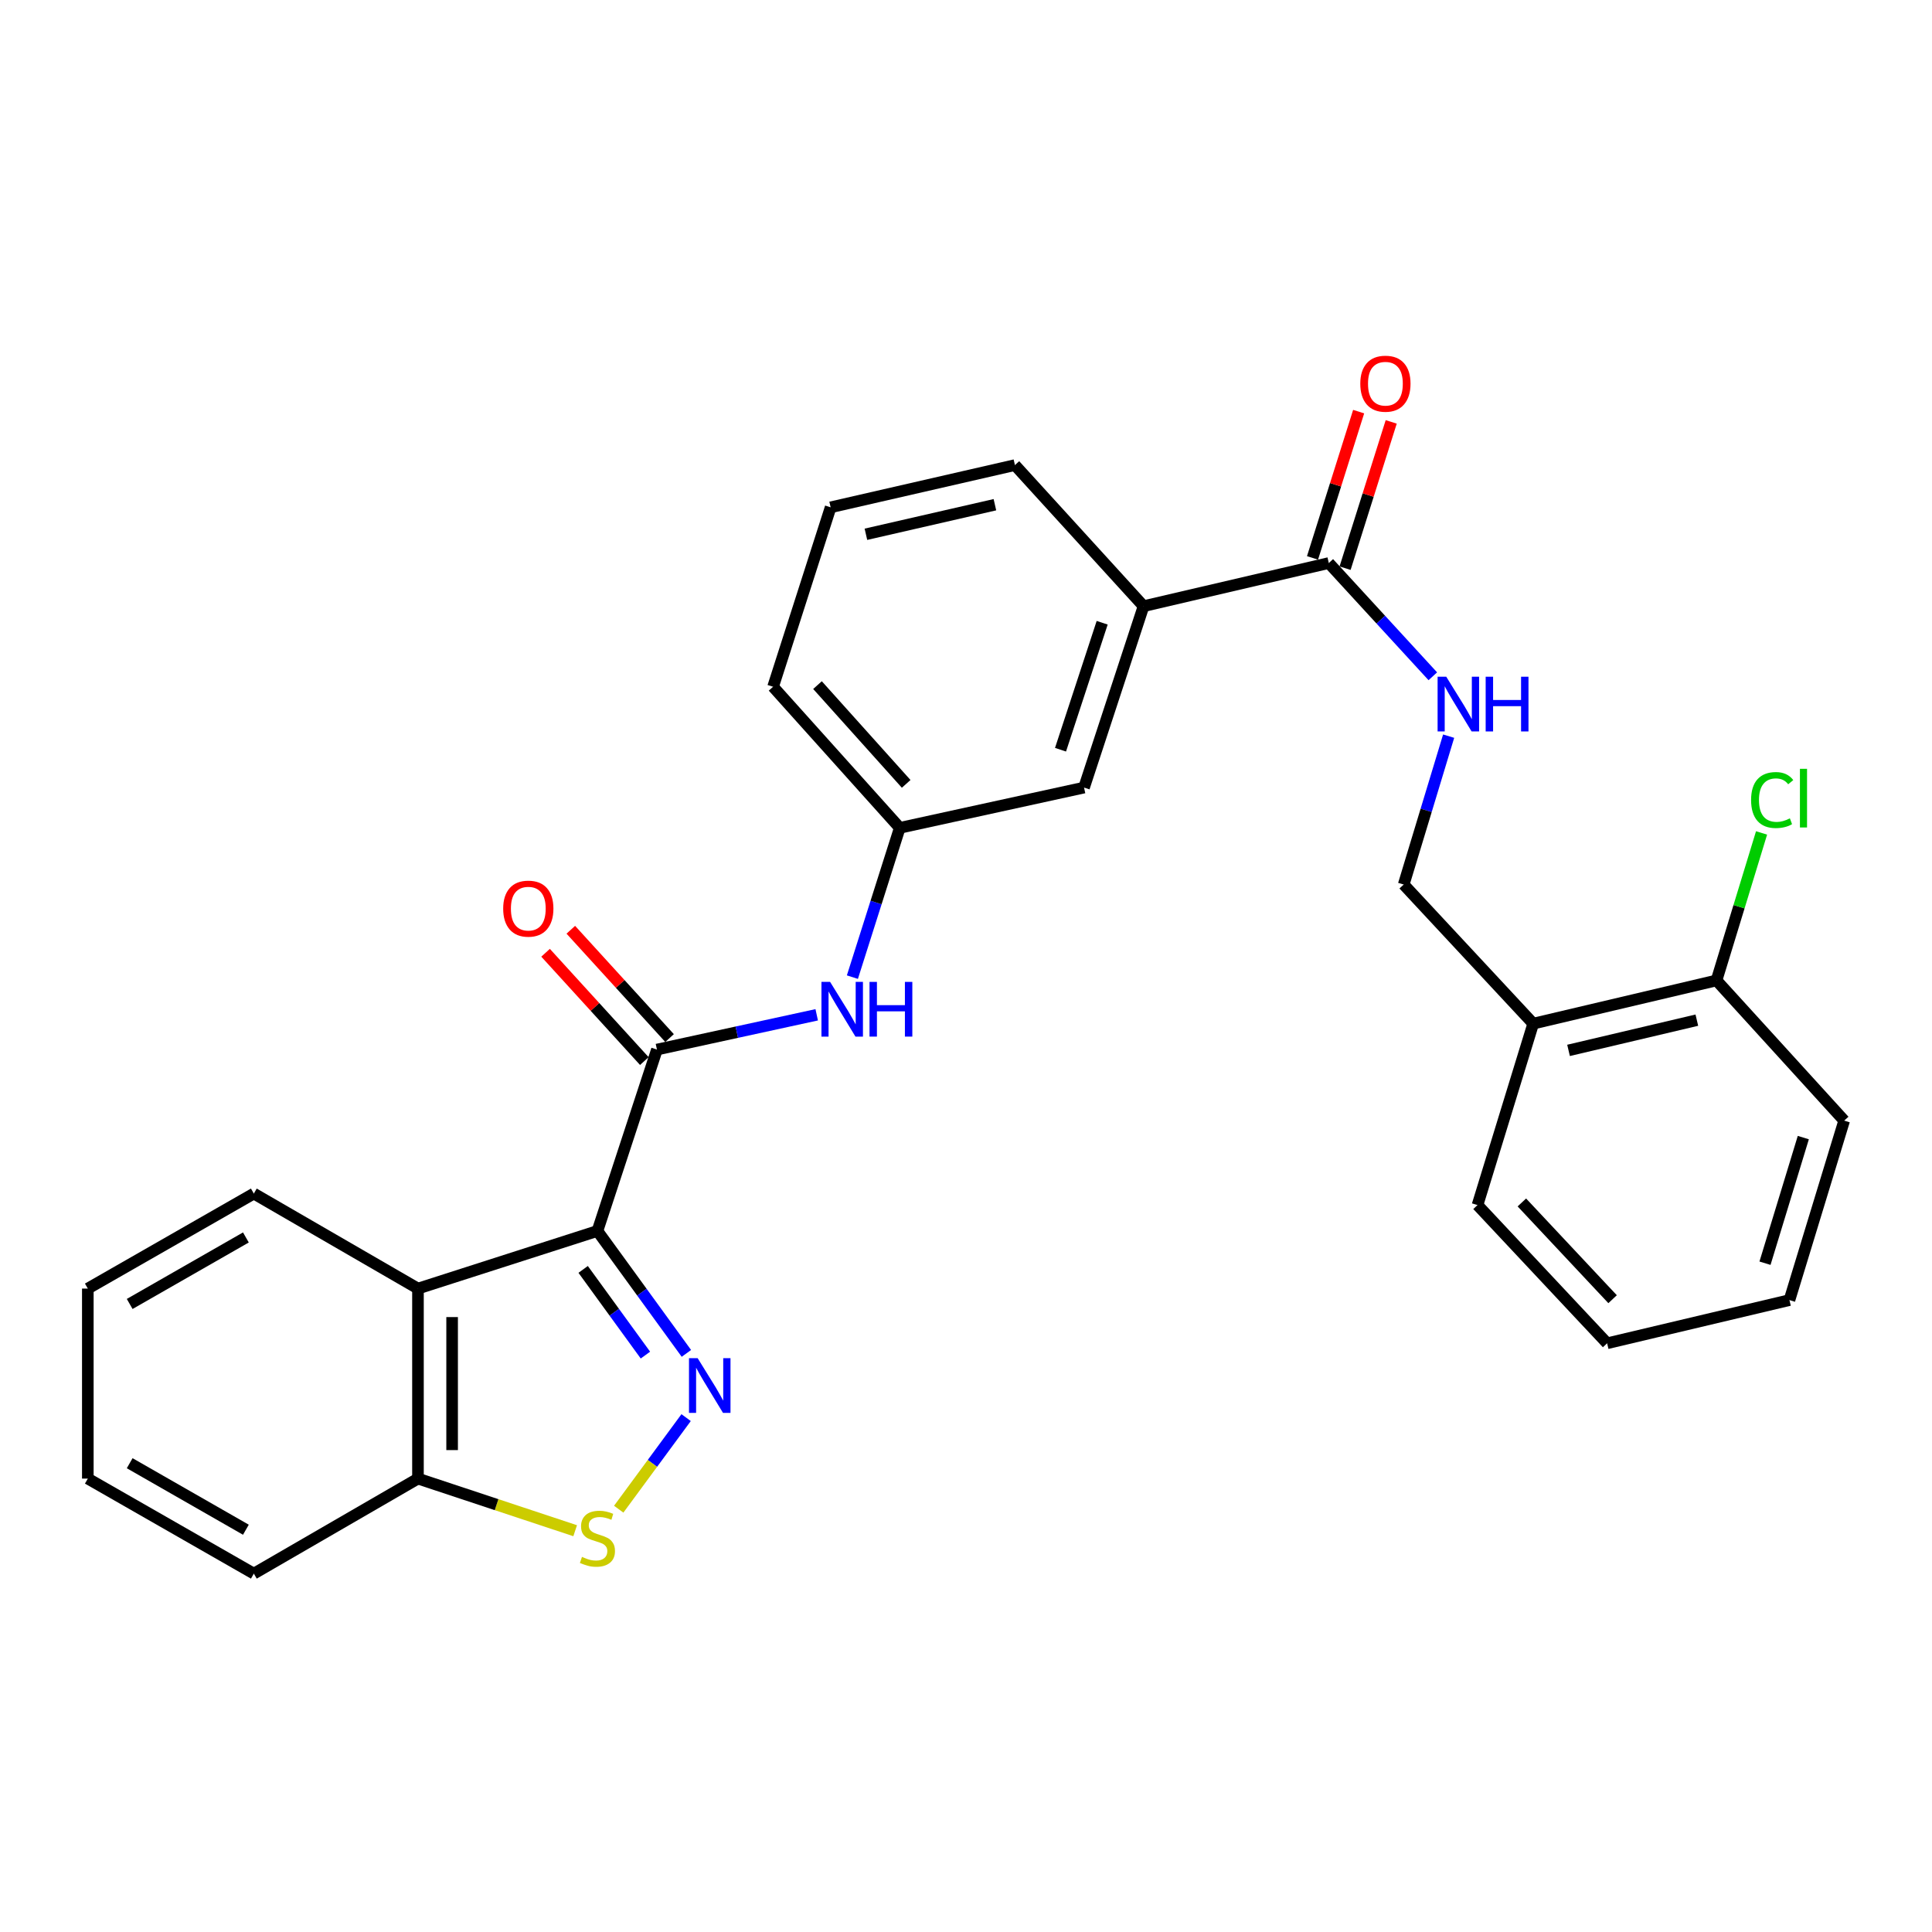<?xml version='1.0' encoding='iso-8859-1'?>
<svg version='1.1' baseProfile='full'
              xmlns='http://www.w3.org/2000/svg'
                      xmlns:rdkit='http://www.rdkit.org/xml'
                      xmlns:xlink='http://www.w3.org/1999/xlink'
                  xml:space='preserve'
width='1000px' height='1000px' viewBox='0 0 1000 1000'>
<!-- END OF HEADER -->
<rect style='opacity:1.0;fill:#FFFFFF;stroke:none' width='1000' height='1000' x='0' y='0'> </rect>
<path class='bond-0' d='M 309.231,637.145 L 332.253,668.828' style='fill:none;fill-rule:evenodd;stroke:#000000;stroke-width:6px;stroke-linecap:butt;stroke-linejoin:miter;stroke-opacity:1' />
<path class='bond-0' d='M 332.253,668.828 L 355.275,700.511' style='fill:none;fill-rule:evenodd;stroke:#0000FF;stroke-width:6px;stroke-linecap:butt;stroke-linejoin:miter;stroke-opacity:1' />
<path class='bond-0' d='M 301.839,657.04 L 317.954,679.218' style='fill:none;fill-rule:evenodd;stroke:#000000;stroke-width:6px;stroke-linecap:butt;stroke-linejoin:miter;stroke-opacity:1' />
<path class='bond-0' d='M 317.954,679.218 L 334.07,701.396' style='fill:none;fill-rule:evenodd;stroke:#0000FF;stroke-width:6px;stroke-linecap:butt;stroke-linejoin:miter;stroke-opacity:1' />
<path class='bond-1' d='M 309.231,637.145 L 340.034,543.253' style='fill:none;fill-rule:evenodd;stroke:#000000;stroke-width:6px;stroke-linecap:butt;stroke-linejoin:miter;stroke-opacity:1' />
<path class='bond-2' d='M 309.231,637.145 L 216.34,666.966' style='fill:none;fill-rule:evenodd;stroke:#000000;stroke-width:6px;stroke-linecap:butt;stroke-linejoin:miter;stroke-opacity:1' />
<path class='bond-3' d='M 355.134,733.755 L 337.69,757.454' style='fill:none;fill-rule:evenodd;stroke:#0000FF;stroke-width:6px;stroke-linecap:butt;stroke-linejoin:miter;stroke-opacity:1' />
<path class='bond-3' d='M 337.69,757.454 L 320.246,781.153' style='fill:none;fill-rule:evenodd;stroke:#CCCC00;stroke-width:6px;stroke-linecap:butt;stroke-linejoin:miter;stroke-opacity:1' />
<path class='bond-5' d='M 340.034,543.253 L 381.38,534.255' style='fill:none;fill-rule:evenodd;stroke:#000000;stroke-width:6px;stroke-linecap:butt;stroke-linejoin:miter;stroke-opacity:1' />
<path class='bond-5' d='M 381.38,534.255 L 422.726,525.258' style='fill:none;fill-rule:evenodd;stroke:#0000FF;stroke-width:6px;stroke-linecap:butt;stroke-linejoin:miter;stroke-opacity:1' />
<path class='bond-10' d='M 346.564,537.299 L 321.007,509.269' style='fill:none;fill-rule:evenodd;stroke:#000000;stroke-width:6px;stroke-linecap:butt;stroke-linejoin:miter;stroke-opacity:1' />
<path class='bond-10' d='M 321.007,509.269 L 295.45,481.24' style='fill:none;fill-rule:evenodd;stroke:#FF0000;stroke-width:6px;stroke-linecap:butt;stroke-linejoin:miter;stroke-opacity:1' />
<path class='bond-10' d='M 333.503,549.207 L 307.946,521.178' style='fill:none;fill-rule:evenodd;stroke:#000000;stroke-width:6px;stroke-linecap:butt;stroke-linejoin:miter;stroke-opacity:1' />
<path class='bond-10' d='M 307.946,521.178 L 282.389,493.148' style='fill:none;fill-rule:evenodd;stroke:#FF0000;stroke-width:6px;stroke-linecap:butt;stroke-linejoin:miter;stroke-opacity:1' />
<path class='bond-6' d='M 216.34,666.966 L 216.34,765.317' style='fill:none;fill-rule:evenodd;stroke:#000000;stroke-width:6px;stroke-linecap:butt;stroke-linejoin:miter;stroke-opacity:1' />
<path class='bond-6' d='M 234.015,681.719 L 234.015,750.564' style='fill:none;fill-rule:evenodd;stroke:#000000;stroke-width:6px;stroke-linecap:butt;stroke-linejoin:miter;stroke-opacity:1' />
<path class='bond-17' d='M 216.34,666.966 L 131.383,617.791' style='fill:none;fill-rule:evenodd;stroke:#000000;stroke-width:6px;stroke-linecap:butt;stroke-linejoin:miter;stroke-opacity:1' />
<path class='bond-28' d='M 297.704,792.297 L 257.022,778.807' style='fill:none;fill-rule:evenodd;stroke:#CCCC00;stroke-width:6px;stroke-linecap:butt;stroke-linejoin:miter;stroke-opacity:1' />
<path class='bond-28' d='M 257.022,778.807 L 216.34,765.317' style='fill:none;fill-rule:evenodd;stroke:#000000;stroke-width:6px;stroke-linecap:butt;stroke-linejoin:miter;stroke-opacity:1' />
<path class='bond-4' d='M 687.784,291.427 L 591.899,313.756' style='fill:none;fill-rule:evenodd;stroke:#000000;stroke-width:6px;stroke-linecap:butt;stroke-linejoin:miter;stroke-opacity:1' />
<path class='bond-7' d='M 687.784,291.427 L 714.703,320.735' style='fill:none;fill-rule:evenodd;stroke:#000000;stroke-width:6px;stroke-linecap:butt;stroke-linejoin:miter;stroke-opacity:1' />
<path class='bond-7' d='M 714.703,320.735 L 741.622,350.042' style='fill:none;fill-rule:evenodd;stroke:#0000FF;stroke-width:6px;stroke-linecap:butt;stroke-linejoin:miter;stroke-opacity:1' />
<path class='bond-14' d='M 696.213,294.085 L 708.152,256.228' style='fill:none;fill-rule:evenodd;stroke:#000000;stroke-width:6px;stroke-linecap:butt;stroke-linejoin:miter;stroke-opacity:1' />
<path class='bond-14' d='M 708.152,256.228 L 720.09,218.37' style='fill:none;fill-rule:evenodd;stroke:#FF0000;stroke-width:6px;stroke-linecap:butt;stroke-linejoin:miter;stroke-opacity:1' />
<path class='bond-14' d='M 679.356,288.769 L 691.295,250.912' style='fill:none;fill-rule:evenodd;stroke:#000000;stroke-width:6px;stroke-linecap:butt;stroke-linejoin:miter;stroke-opacity:1' />
<path class='bond-14' d='M 691.295,250.912 L 703.234,213.054' style='fill:none;fill-rule:evenodd;stroke:#FF0000;stroke-width:6px;stroke-linecap:butt;stroke-linejoin:miter;stroke-opacity:1' />
<path class='bond-11' d='M 441.195,505.764 L 453.458,467.129' style='fill:none;fill-rule:evenodd;stroke:#0000FF;stroke-width:6px;stroke-linecap:butt;stroke-linejoin:miter;stroke-opacity:1' />
<path class='bond-11' d='M 453.458,467.129 L 465.721,428.495' style='fill:none;fill-rule:evenodd;stroke:#000000;stroke-width:6px;stroke-linecap:butt;stroke-linejoin:miter;stroke-opacity:1' />
<path class='bond-22' d='M 216.34,765.317 L 131.383,814.501' style='fill:none;fill-rule:evenodd;stroke:#000000;stroke-width:6px;stroke-linecap:butt;stroke-linejoin:miter;stroke-opacity:1' />
<path class='bond-12' d='M 749.813,381.033 L 738.182,419.434' style='fill:none;fill-rule:evenodd;stroke:#0000FF;stroke-width:6px;stroke-linecap:butt;stroke-linejoin:miter;stroke-opacity:1' />
<path class='bond-12' d='M 738.182,419.434 L 726.551,457.835' style='fill:none;fill-rule:evenodd;stroke:#000000;stroke-width:6px;stroke-linecap:butt;stroke-linejoin:miter;stroke-opacity:1' />
<path class='bond-8' d='M 591.899,313.756 L 561.096,407.648' style='fill:none;fill-rule:evenodd;stroke:#000000;stroke-width:6px;stroke-linecap:butt;stroke-linejoin:miter;stroke-opacity:1' />
<path class='bond-8' d='M 570.484,322.33 L 548.922,388.055' style='fill:none;fill-rule:evenodd;stroke:#000000;stroke-width:6px;stroke-linecap:butt;stroke-linejoin:miter;stroke-opacity:1' />
<path class='bond-30' d='M 591.899,313.756 L 525.324,240.73' style='fill:none;fill-rule:evenodd;stroke:#000000;stroke-width:6px;stroke-linecap:butt;stroke-linejoin:miter;stroke-opacity:1' />
<path class='bond-9' d='M 793.587,529.83 L 726.551,457.835' style='fill:none;fill-rule:evenodd;stroke:#000000;stroke-width:6px;stroke-linecap:butt;stroke-linejoin:miter;stroke-opacity:1' />
<path class='bond-15' d='M 793.587,529.83 L 888.462,507.471' style='fill:none;fill-rule:evenodd;stroke:#000000;stroke-width:6px;stroke-linecap:butt;stroke-linejoin:miter;stroke-opacity:1' />
<path class='bond-15' d='M 811.873,543.68 L 878.285,528.029' style='fill:none;fill-rule:evenodd;stroke:#000000;stroke-width:6px;stroke-linecap:butt;stroke-linejoin:miter;stroke-opacity:1' />
<path class='bond-20' d='M 793.587,529.83 L 764.758,623.742' style='fill:none;fill-rule:evenodd;stroke:#000000;stroke-width:6px;stroke-linecap:butt;stroke-linejoin:miter;stroke-opacity:1' />
<path class='bond-13' d='M 465.721,428.495 L 561.096,407.648' style='fill:none;fill-rule:evenodd;stroke:#000000;stroke-width:6px;stroke-linecap:butt;stroke-linejoin:miter;stroke-opacity:1' />
<path class='bond-21' d='M 465.721,428.495 L 400.147,355.469' style='fill:none;fill-rule:evenodd;stroke:#000000;stroke-width:6px;stroke-linecap:butt;stroke-linejoin:miter;stroke-opacity:1' />
<path class='bond-21' d='M 469.036,405.732 L 423.134,354.614' style='fill:none;fill-rule:evenodd;stroke:#000000;stroke-width:6px;stroke-linecap:butt;stroke-linejoin:miter;stroke-opacity:1' />
<path class='bond-16' d='M 888.462,507.471 L 900.121,469.298' style='fill:none;fill-rule:evenodd;stroke:#000000;stroke-width:6px;stroke-linecap:butt;stroke-linejoin:miter;stroke-opacity:1' />
<path class='bond-16' d='M 900.121,469.298 L 911.781,431.124' style='fill:none;fill-rule:evenodd;stroke:#00CC00;stroke-width:6px;stroke-linecap:butt;stroke-linejoin:miter;stroke-opacity:1' />
<path class='bond-23' d='M 888.462,507.471 L 954.545,580.036' style='fill:none;fill-rule:evenodd;stroke:#000000;stroke-width:6px;stroke-linecap:butt;stroke-linejoin:miter;stroke-opacity:1' />
<path class='bond-24' d='M 131.383,617.791 L 45.455,666.966' style='fill:none;fill-rule:evenodd;stroke:#000000;stroke-width:6px;stroke-linecap:butt;stroke-linejoin:miter;stroke-opacity:1' />
<path class='bond-24' d='M 127.273,640.508 L 67.123,674.93' style='fill:none;fill-rule:evenodd;stroke:#000000;stroke-width:6px;stroke-linecap:butt;stroke-linejoin:miter;stroke-opacity:1' />
<path class='bond-18' d='M 525.324,240.73 L 429.939,262.588' style='fill:none;fill-rule:evenodd;stroke:#000000;stroke-width:6px;stroke-linecap:butt;stroke-linejoin:miter;stroke-opacity:1' />
<path class='bond-18' d='M 514.964,261.237 L 448.195,276.537' style='fill:none;fill-rule:evenodd;stroke:#000000;stroke-width:6px;stroke-linecap:butt;stroke-linejoin:miter;stroke-opacity:1' />
<path class='bond-19' d='M 429.939,262.588 L 400.147,355.469' style='fill:none;fill-rule:evenodd;stroke:#000000;stroke-width:6px;stroke-linecap:butt;stroke-linejoin:miter;stroke-opacity:1' />
<path class='bond-25' d='M 764.758,623.742 L 831.843,695.285' style='fill:none;fill-rule:evenodd;stroke:#000000;stroke-width:6px;stroke-linecap:butt;stroke-linejoin:miter;stroke-opacity:1' />
<path class='bond-25' d='M 787.714,622.384 L 834.674,672.464' style='fill:none;fill-rule:evenodd;stroke:#000000;stroke-width:6px;stroke-linecap:butt;stroke-linejoin:miter;stroke-opacity:1' />
<path class='bond-29' d='M 131.383,814.501 L 45.455,765.317' style='fill:none;fill-rule:evenodd;stroke:#000000;stroke-width:6px;stroke-linecap:butt;stroke-linejoin:miter;stroke-opacity:1' />
<path class='bond-29' d='M 127.274,791.784 L 67.124,757.355' style='fill:none;fill-rule:evenodd;stroke:#000000;stroke-width:6px;stroke-linecap:butt;stroke-linejoin:miter;stroke-opacity:1' />
<path class='bond-31' d='M 954.545,580.036 L 926.217,672.927' style='fill:none;fill-rule:evenodd;stroke:#000000;stroke-width:6px;stroke-linecap:butt;stroke-linejoin:miter;stroke-opacity:1' />
<path class='bond-31' d='M 933.39,588.814 L 913.56,653.837' style='fill:none;fill-rule:evenodd;stroke:#000000;stroke-width:6px;stroke-linecap:butt;stroke-linejoin:miter;stroke-opacity:1' />
<path class='bond-26' d='M 45.455,666.966 L 45.455,765.317' style='fill:none;fill-rule:evenodd;stroke:#000000;stroke-width:6px;stroke-linecap:butt;stroke-linejoin:miter;stroke-opacity:1' />
<path class='bond-27' d='M 831.843,695.285 L 926.217,672.927' style='fill:none;fill-rule:evenodd;stroke:#000000;stroke-width:6px;stroke-linecap:butt;stroke-linejoin:miter;stroke-opacity:1' />
<path  class='atom-1' d='M 361.101 702.983
L 370.381 717.983
Q 371.301 719.463, 372.781 722.143
Q 374.261 724.823, 374.341 724.983
L 374.341 702.983
L 378.101 702.983
L 378.101 731.303
L 374.221 731.303
L 364.261 714.903
Q 363.101 712.983, 361.861 710.783
Q 360.661 708.583, 360.301 707.903
L 360.301 731.303
L 356.621 731.303
L 356.621 702.983
L 361.101 702.983
' fill='#0000FF'/>
<path  class='atom-4' d='M 301.231 805.84
Q 301.551 805.96, 302.871 806.52
Q 304.191 807.08, 305.631 807.44
Q 307.111 807.76, 308.551 807.76
Q 311.231 807.76, 312.791 806.48
Q 314.351 805.16, 314.351 802.88
Q 314.351 801.32, 313.551 800.36
Q 312.791 799.4, 311.591 798.88
Q 310.391 798.36, 308.391 797.76
Q 305.871 797, 304.351 796.28
Q 302.871 795.56, 301.791 794.04
Q 300.751 792.52, 300.751 789.96
Q 300.751 786.4, 303.151 784.2
Q 305.591 782, 310.391 782
Q 313.671 782, 317.391 783.56
L 316.471 786.64
Q 313.071 785.24, 310.511 785.24
Q 307.751 785.24, 306.231 786.4
Q 304.711 787.52, 304.751 789.48
Q 304.751 791, 305.511 791.92
Q 306.311 792.84, 307.431 793.36
Q 308.591 793.88, 310.511 794.48
Q 313.071 795.28, 314.591 796.08
Q 316.111 796.88, 317.191 798.52
Q 318.311 800.12, 318.311 802.88
Q 318.311 806.8, 315.671 808.92
Q 313.071 811, 308.711 811
Q 306.191 811, 304.271 810.44
Q 302.391 809.92, 300.151 809
L 301.231 805.84
' fill='#CCCC00'/>
<path  class='atom-6' d='M 429.659 508.227
L 438.939 523.227
Q 439.859 524.707, 441.339 527.387
Q 442.819 530.067, 442.899 530.227
L 442.899 508.227
L 446.659 508.227
L 446.659 536.547
L 442.779 536.547
L 432.819 520.147
Q 431.659 518.227, 430.419 516.027
Q 429.219 513.827, 428.859 513.147
L 428.859 536.547
L 425.179 536.547
L 425.179 508.227
L 429.659 508.227
' fill='#0000FF'/>
<path  class='atom-6' d='M 450.059 508.227
L 453.899 508.227
L 453.899 520.267
L 468.379 520.267
L 468.379 508.227
L 472.219 508.227
L 472.219 536.547
L 468.379 536.547
L 468.379 523.467
L 453.899 523.467
L 453.899 536.547
L 450.059 536.547
L 450.059 508.227
' fill='#0000FF'/>
<path  class='atom-8' d='M 748.58 350.274
L 757.86 365.274
Q 758.78 366.754, 760.26 369.434
Q 761.74 372.114, 761.82 372.274
L 761.82 350.274
L 765.58 350.274
L 765.58 378.594
L 761.7 378.594
L 751.74 362.194
Q 750.58 360.274, 749.34 358.074
Q 748.14 355.874, 747.78 355.194
L 747.78 378.594
L 744.1 378.594
L 744.1 350.274
L 748.58 350.274
' fill='#0000FF'/>
<path  class='atom-8' d='M 768.98 350.274
L 772.82 350.274
L 772.82 362.314
L 787.3 362.314
L 787.3 350.274
L 791.14 350.274
L 791.14 378.594
L 787.3 378.594
L 787.3 365.514
L 772.82 365.514
L 772.82 378.594
L 768.98 378.594
L 768.98 350.274
' fill='#0000FF'/>
<path  class='atom-11' d='M 260.449 470.307
Q 260.449 463.507, 263.809 459.707
Q 267.169 455.907, 273.449 455.907
Q 279.729 455.907, 283.089 459.707
Q 286.449 463.507, 286.449 470.307
Q 286.449 477.187, 283.049 481.107
Q 279.649 484.987, 273.449 484.987
Q 267.209 484.987, 263.809 481.107
Q 260.449 477.227, 260.449 470.307
M 273.449 481.787
Q 277.769 481.787, 280.089 478.907
Q 282.449 475.987, 282.449 470.307
Q 282.449 464.747, 280.089 461.947
Q 277.769 459.107, 273.449 459.107
Q 269.129 459.107, 266.769 461.907
Q 264.449 464.707, 264.449 470.307
Q 264.449 476.027, 266.769 478.907
Q 269.129 481.787, 273.449 481.787
' fill='#FF0000'/>
<path  class='atom-15' d='M 704.085 198.597
Q 704.085 191.797, 707.445 187.997
Q 710.805 184.197, 717.085 184.197
Q 723.365 184.197, 726.725 187.997
Q 730.085 191.797, 730.085 198.597
Q 730.085 205.477, 726.685 209.397
Q 723.285 213.277, 717.085 213.277
Q 710.845 213.277, 707.445 209.397
Q 704.085 205.517, 704.085 198.597
M 717.085 210.077
Q 721.405 210.077, 723.725 207.197
Q 726.085 204.277, 726.085 198.597
Q 726.085 193.037, 723.725 190.237
Q 721.405 187.397, 717.085 187.397
Q 712.765 187.397, 710.405 190.197
Q 708.085 192.997, 708.085 198.597
Q 708.085 204.317, 710.405 207.197
Q 712.765 210.077, 717.085 210.077
' fill='#FF0000'/>
<path  class='atom-17' d='M 906.361 414.098
Q 906.361 407.058, 909.641 403.378
Q 912.961 399.658, 919.241 399.658
Q 925.081 399.658, 928.201 403.778
L 925.561 405.938
Q 923.281 402.938, 919.241 402.938
Q 914.961 402.938, 912.681 405.818
Q 910.441 408.658, 910.441 414.098
Q 910.441 419.698, 912.761 422.578
Q 915.121 425.458, 919.681 425.458
Q 922.801 425.458, 926.441 423.578
L 927.561 426.578
Q 926.081 427.538, 923.841 428.098
Q 921.601 428.658, 919.121 428.658
Q 912.961 428.658, 909.641 424.898
Q 906.361 421.138, 906.361 414.098
' fill='#00CC00'/>
<path  class='atom-17' d='M 931.641 397.938
L 935.321 397.938
L 935.321 428.298
L 931.641 428.298
L 931.641 397.938
' fill='#00CC00'/>
</svg>
